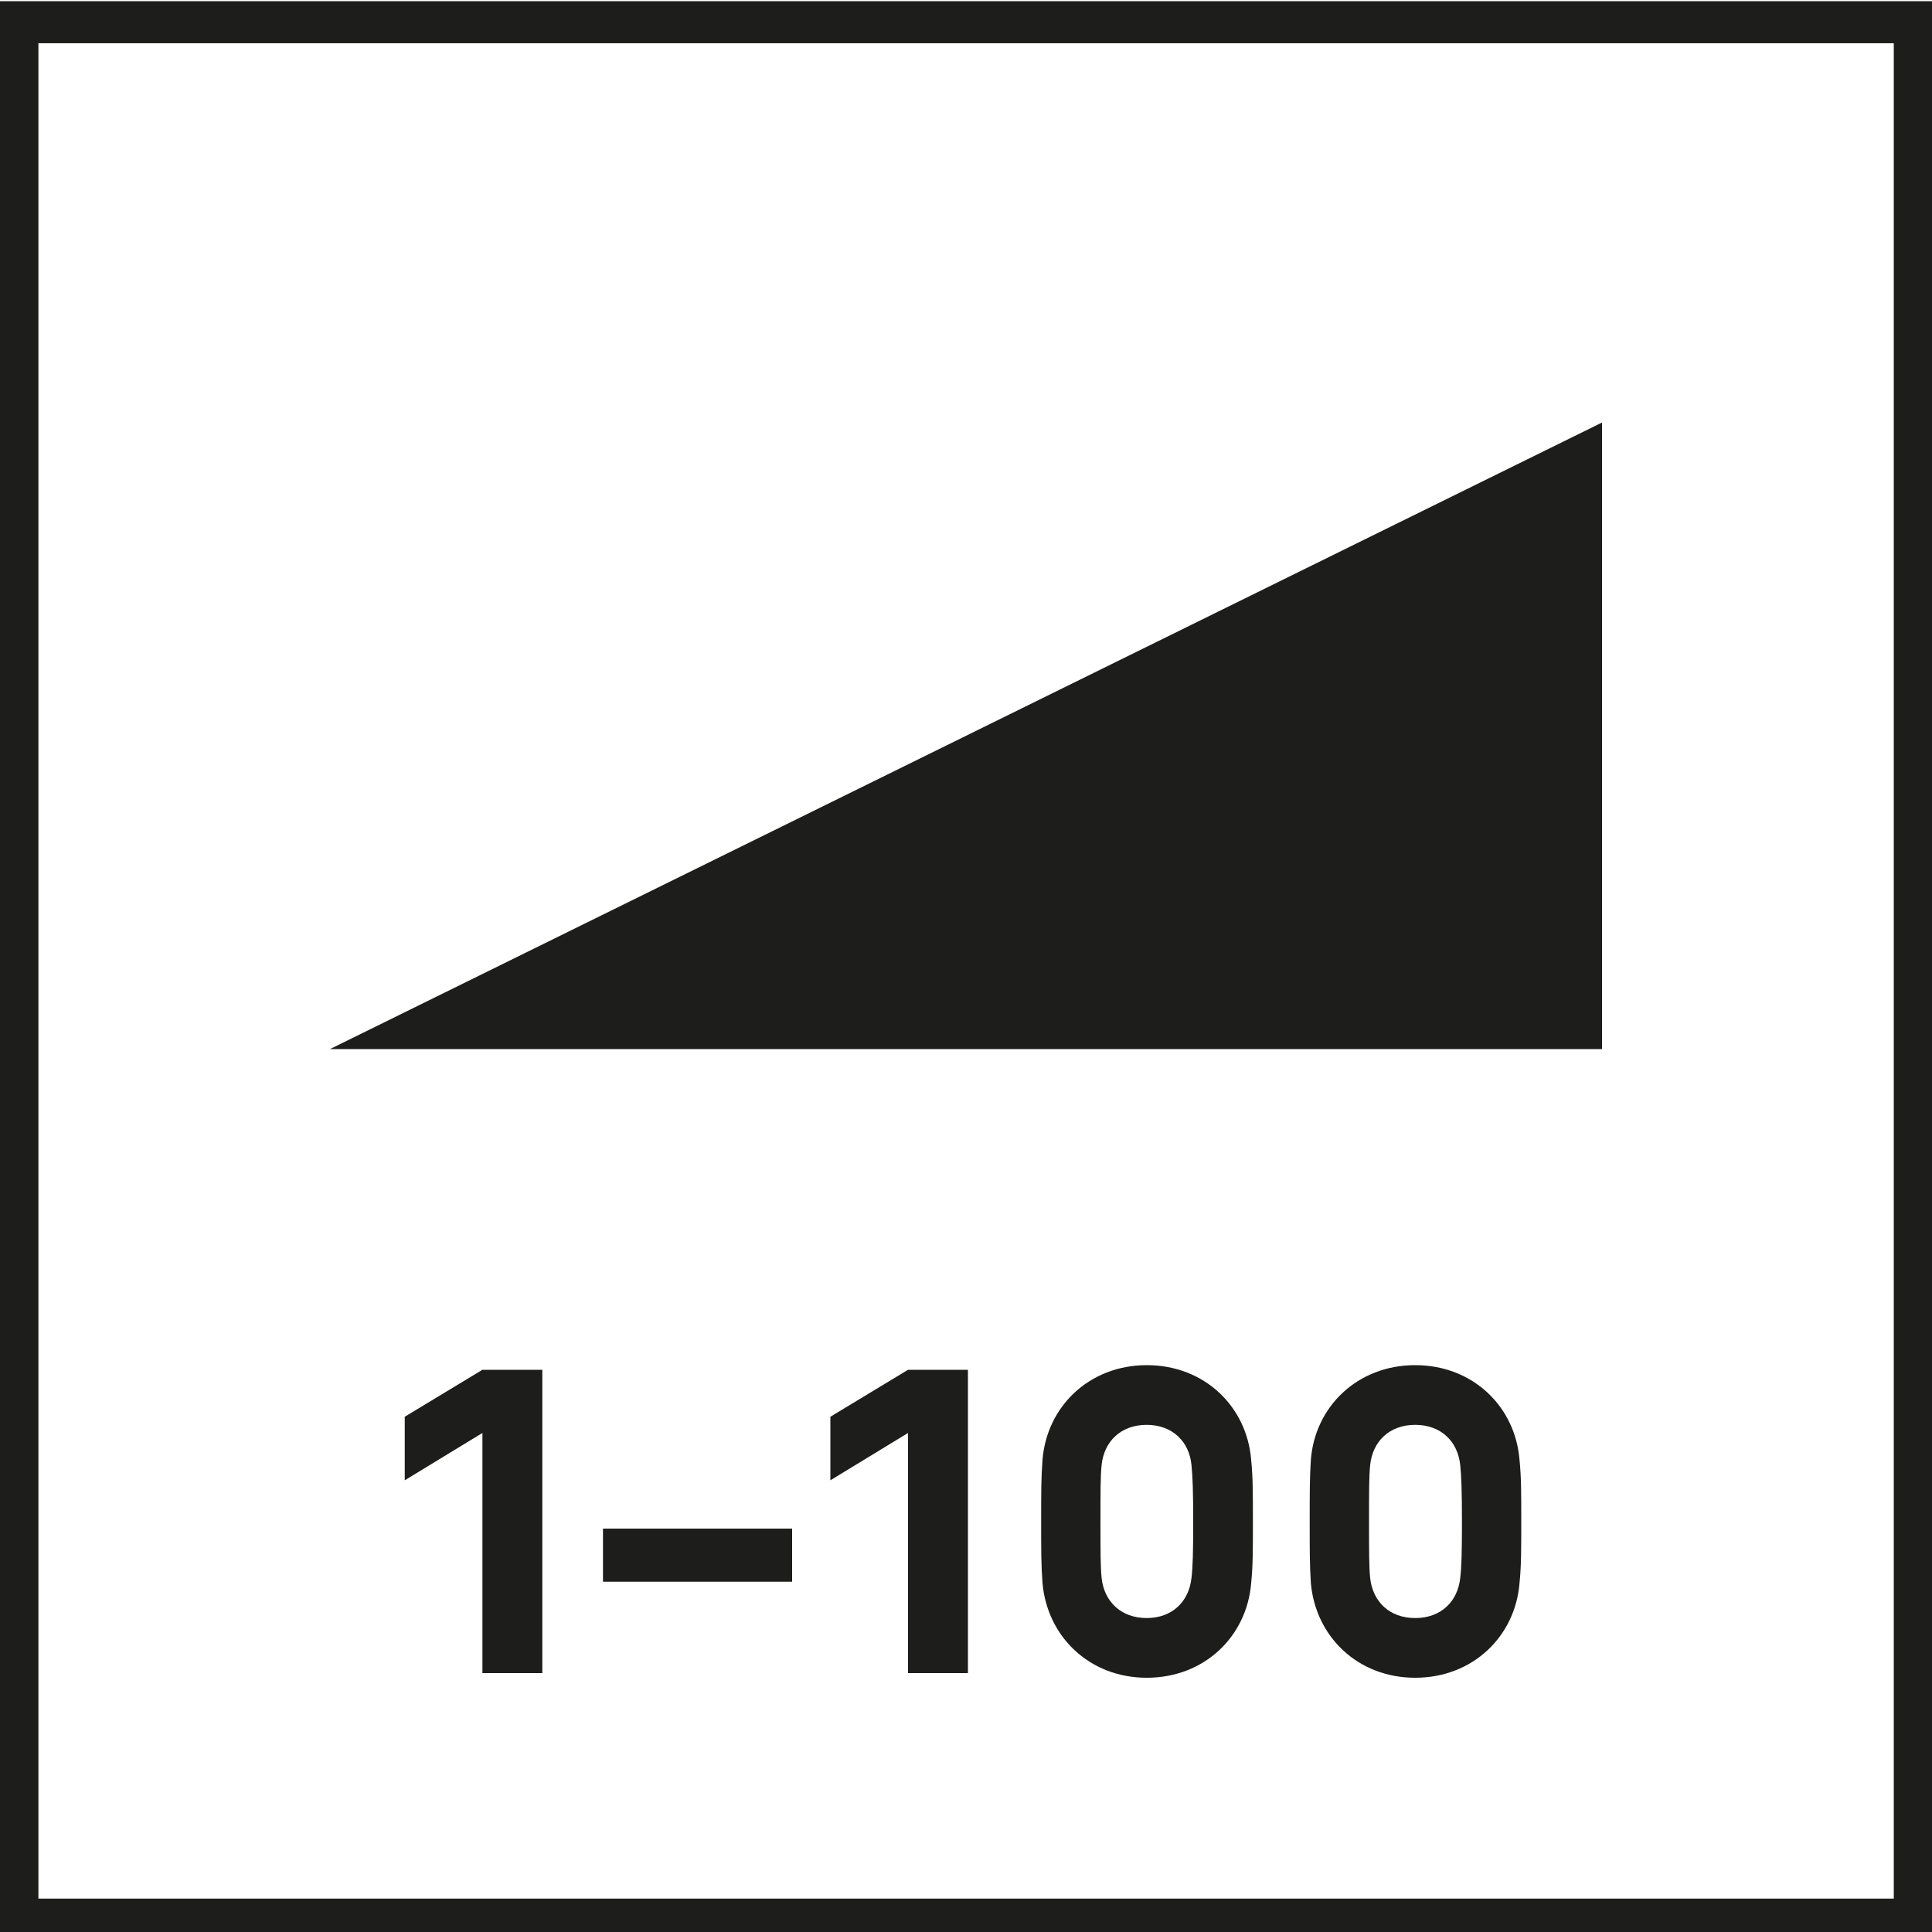 <?xml version="1.0" encoding="utf-8"?>
<!-- Generator: Adobe Illustrator 25.2.0, SVG Export Plug-In . SVG Version: 6.00 Build 0)  -->
<svg version="1.1" id="Ebene_1" xmlns="http://www.w3.org/2000/svg" xmlns:xlink="http://www.w3.org/1999/xlink" x="0px" y="0px"
	 viewBox="0 0 100 100" style="enable-background:new 0 0 100 100;" xml:space="preserve">
<style type="text/css">
	.st0{fill:#1D1D1B;}
	.st1{clip-path:url(#SVGID_2_);fill:none;stroke:#1D1D1B;stroke-width:2.177;}
	.st2{clip-path:url(#SVGID_2_);fill:#1D1D1B;}
</style>
<polygon class="st0" points="17.08,54.3 82.92,54.3 82.92,21.87 "/>
<g>
	<defs>
		<rect id="SVGID_1_" x="-9.19" y="-6.94" width="118.38" height="108.38"/>
	</defs>
	<clipPath id="SVGID_2_">
		<use xlink:href="#SVGID_1_"  style="overflow:visible;"/>
	</clipPath>
	<rect x="0.9" y="1.15" class="st1" width="98.21" height="98.21"/>
	<path class="st2" d="M70.86,78.75c0-1.57,0-2.35,0.06-2.93c0.13-1.21,0.99-2.07,2.33-2.07s2.2,0.86,2.33,2.07
		c0.06,0.58,0.09,1.36,0.09,2.93s-0.02,2.35-0.09,2.93c-0.13,1.21-0.99,2.07-2.33,2.07s-2.2-0.86-2.33-2.07
		C70.86,81.09,70.86,80.32,70.86,78.75 M67.79,78.75c0,1.53,0,2.28,0.06,3.19c0.24,2.75,2.41,4.9,5.4,4.9c2.99,0,5.18-2.15,5.4-4.9
		c0.09-0.9,0.09-1.66,0.09-3.19s0-2.28-0.09-3.19c-0.22-2.75-2.41-4.9-5.4-4.9c-2.99,0-5.19,2.15-5.4,4.9
		C67.79,76.47,67.79,77.22,67.79,78.75 M56.96,78.75c0-1.57,0-2.35,0.06-2.93c0.13-1.21,0.99-2.07,2.33-2.07
		c1.33,0,2.2,0.86,2.32,2.07c0.06,0.58,0.09,1.36,0.09,2.93s-0.02,2.35-0.09,2.93c-0.13,1.21-0.99,2.07-2.32,2.07
		c-1.33,0-2.2-0.86-2.33-2.07C56.96,81.09,56.96,80.32,56.96,78.75 M53.89,78.75c0,1.53,0,2.28,0.07,3.19
		c0.24,2.75,2.41,4.9,5.4,4.9c2.99,0,5.18-2.15,5.4-4.9c0.09-0.9,0.09-1.66,0.09-3.19s0-2.28-0.09-3.19c-0.22-2.75-2.41-4.9-5.4-4.9
		c-2.99,0-5.18,2.15-5.4,4.9C53.89,76.47,53.89,77.22,53.89,78.75 M47,86.6h3.1V70.9H47l-4.02,2.43v3.29L47,74.17V86.6z
		 M31.21,81.87h9.79v-2.75h-9.79V81.87z M24.97,86.6h3.1V70.9h-3.1l-4.02,2.43v3.29l4.02-2.45V86.6z"/>
</g>
</svg>
